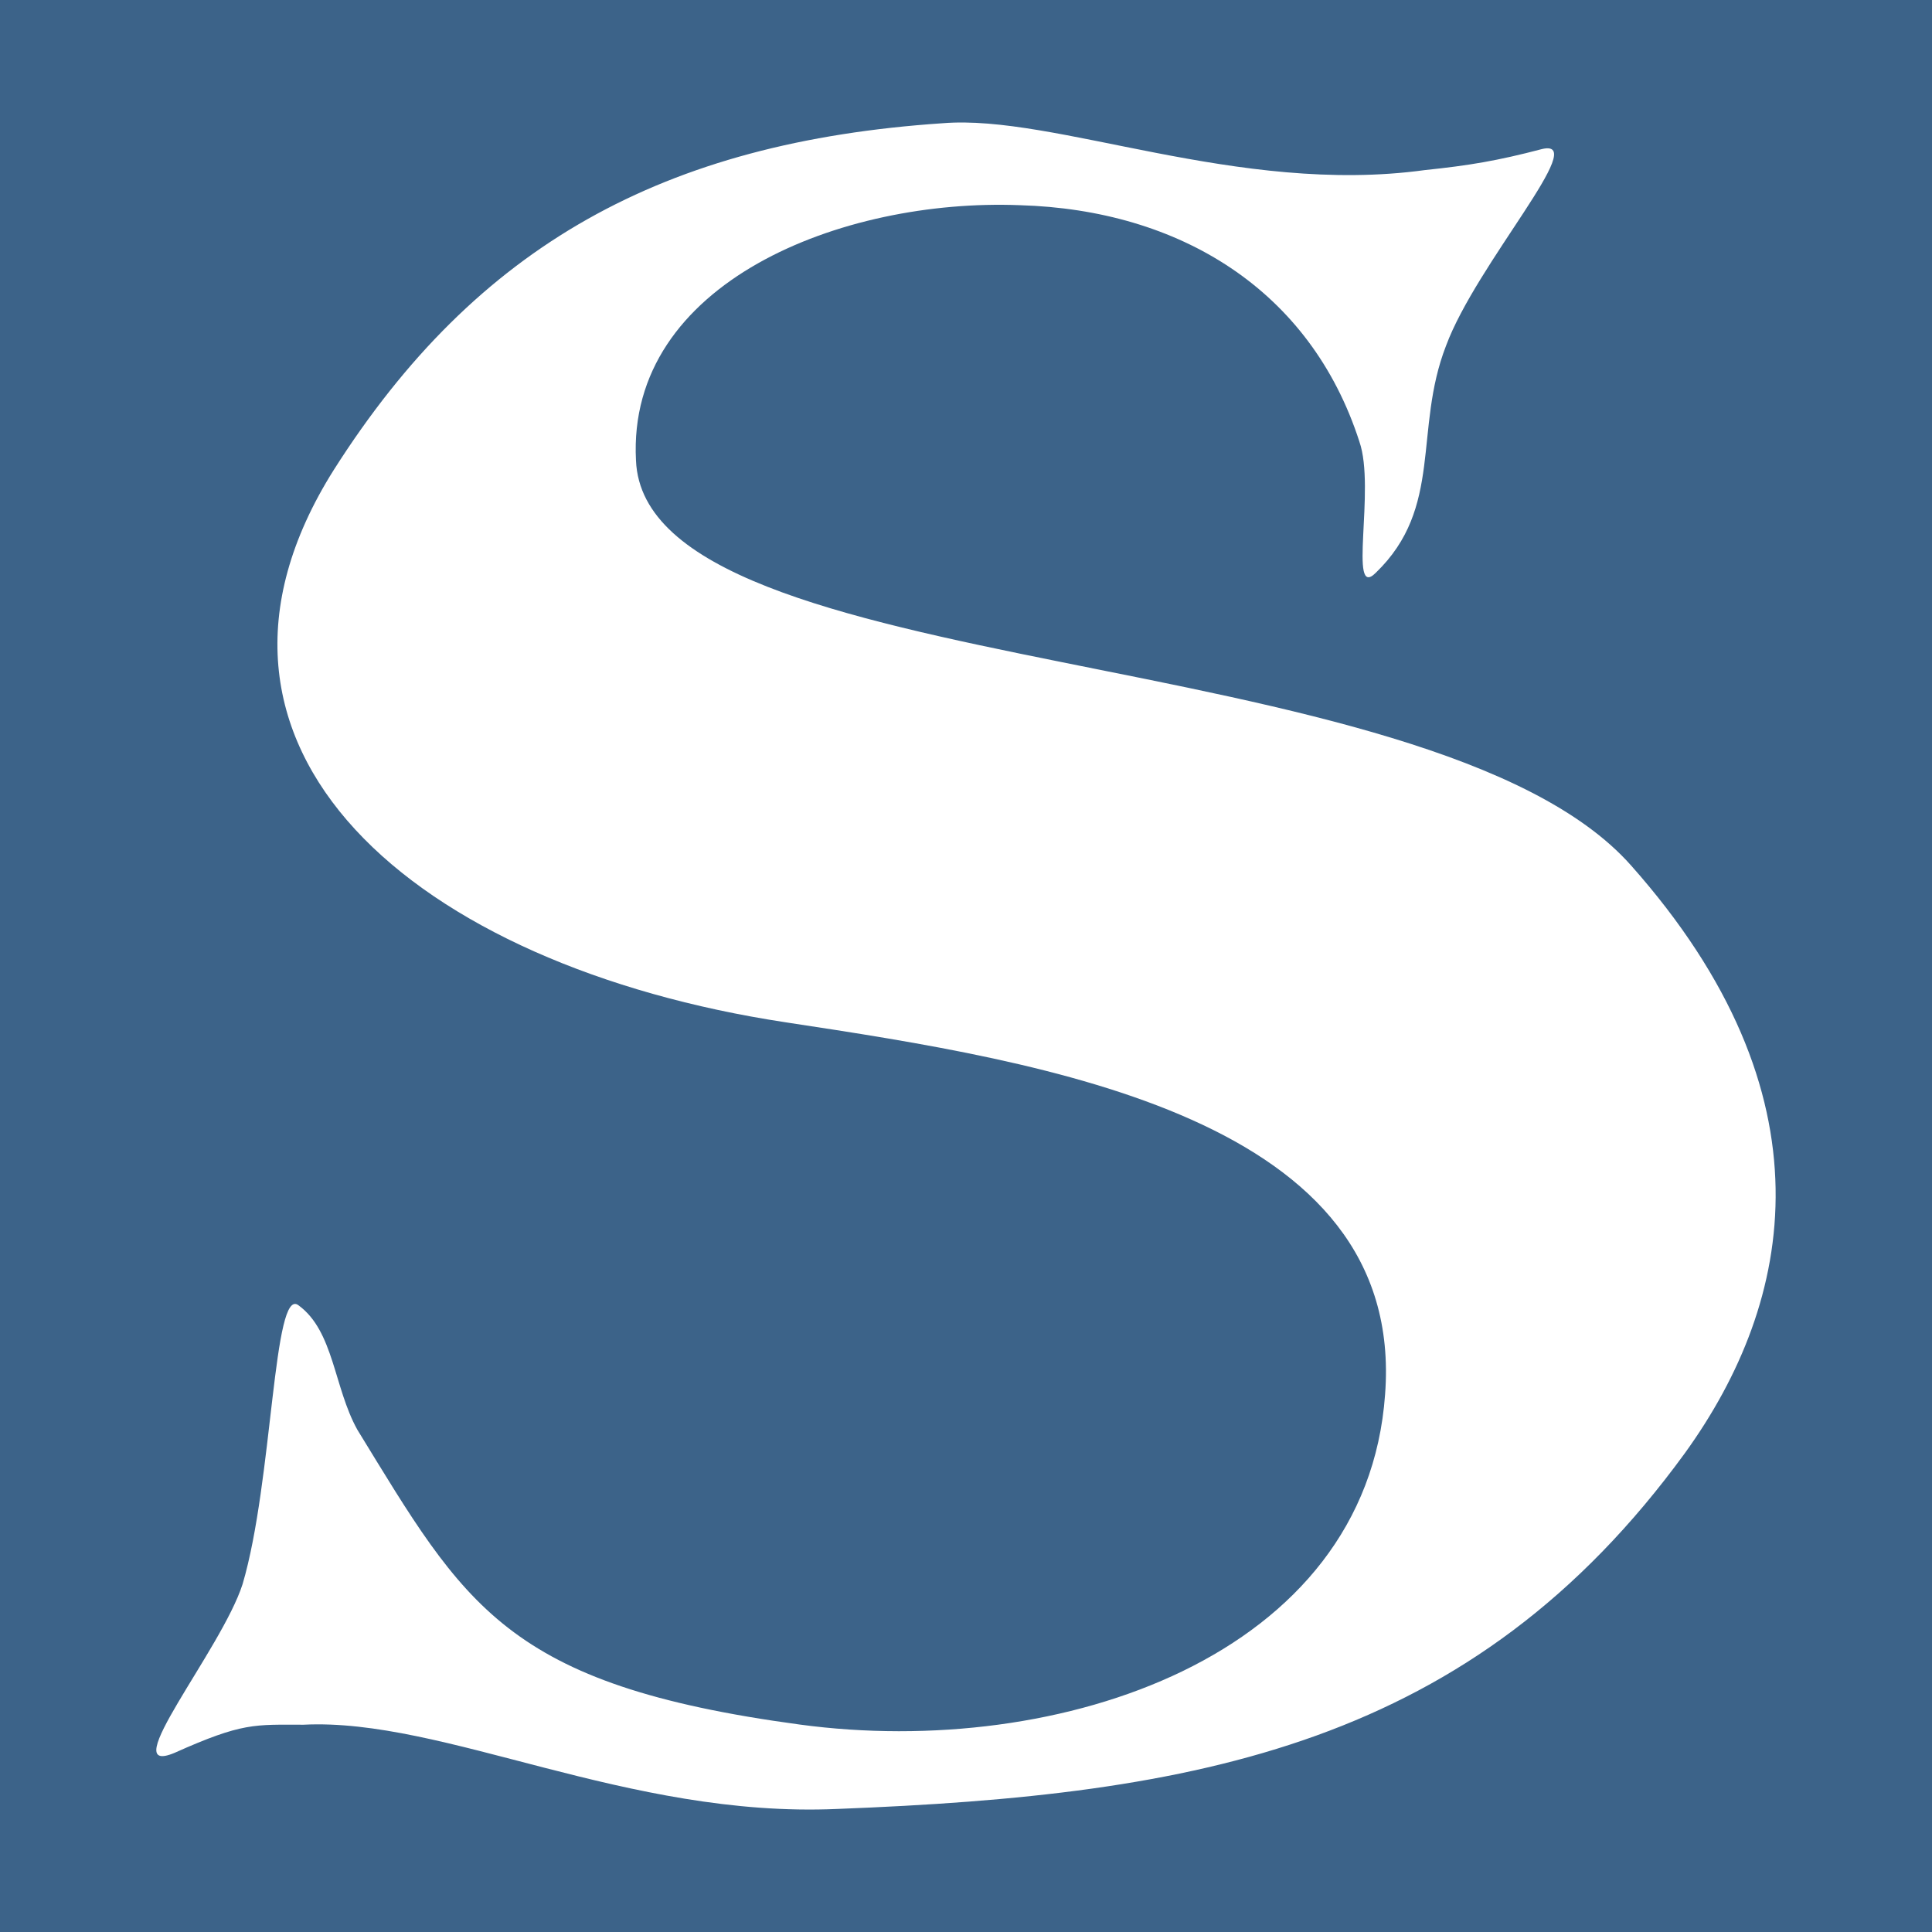 <?xml version="1.0" encoding="UTF-8"?>
<svg id="Layer_1" xmlns="http://www.w3.org/2000/svg" version="1.1" viewBox="0 0 612 612">
  <!-- Generator: Adobe Illustrator 29.4.0, SVG Export Plug-In . SVG Version: 2.1.0 Build 152)  -->
  <defs>
    <style>
      .st0 {
        fill: #3c6389;
      }

      .st1 {
        fill: #fff;
      }
    </style>
  </defs>
  <rect class="st0" width="612" height="612"/>
  <path class="st1" d="M430.62,139.91c-15.55-48.23-57.12-73.44-107.54-74.91-56.36-2.23-124.57,24.49-121.62,80.86,2.95,71.2,251.42,56.36,315.2,128.28,64.54,72.68,51.89,137.93,17.07,186.16-67.49,92.7-154.25,108.3-268.49,112.72-66.73,2.95-124.57-28.92-169.09-26.68-15.55,0-19.26-.76-40.81,8.89-19.26,8.13,14.84-32.63,21.5-53.41,9.65-32.63,9.65-94.93,17.79-88.28,11.13,8.18,11.13,25.97,18.55,39.33,34.1,55.6,46.71,80.81,140.17,93.42,82.33,11.13,179.46-21.5,185.4-104.54,6.66-87.52-106.78-105.3-189.87-117.91-117.19-17.79-198.76-86.76-143.12-175.03,45.23-71.2,104.59-103.83,192.82-109.77,35.58-2.95,93.46,22.97,152.77,14.84,14.08-1.47,22.97-2.95,37.1-6.66,15.6-3.71-20.78,36.34-30.39,62.31-10.37,26.68-.76,51.18-22.26,71.92-8.89,8.89,0-26.68-5.18-41.52h0Z"/>
</svg>
